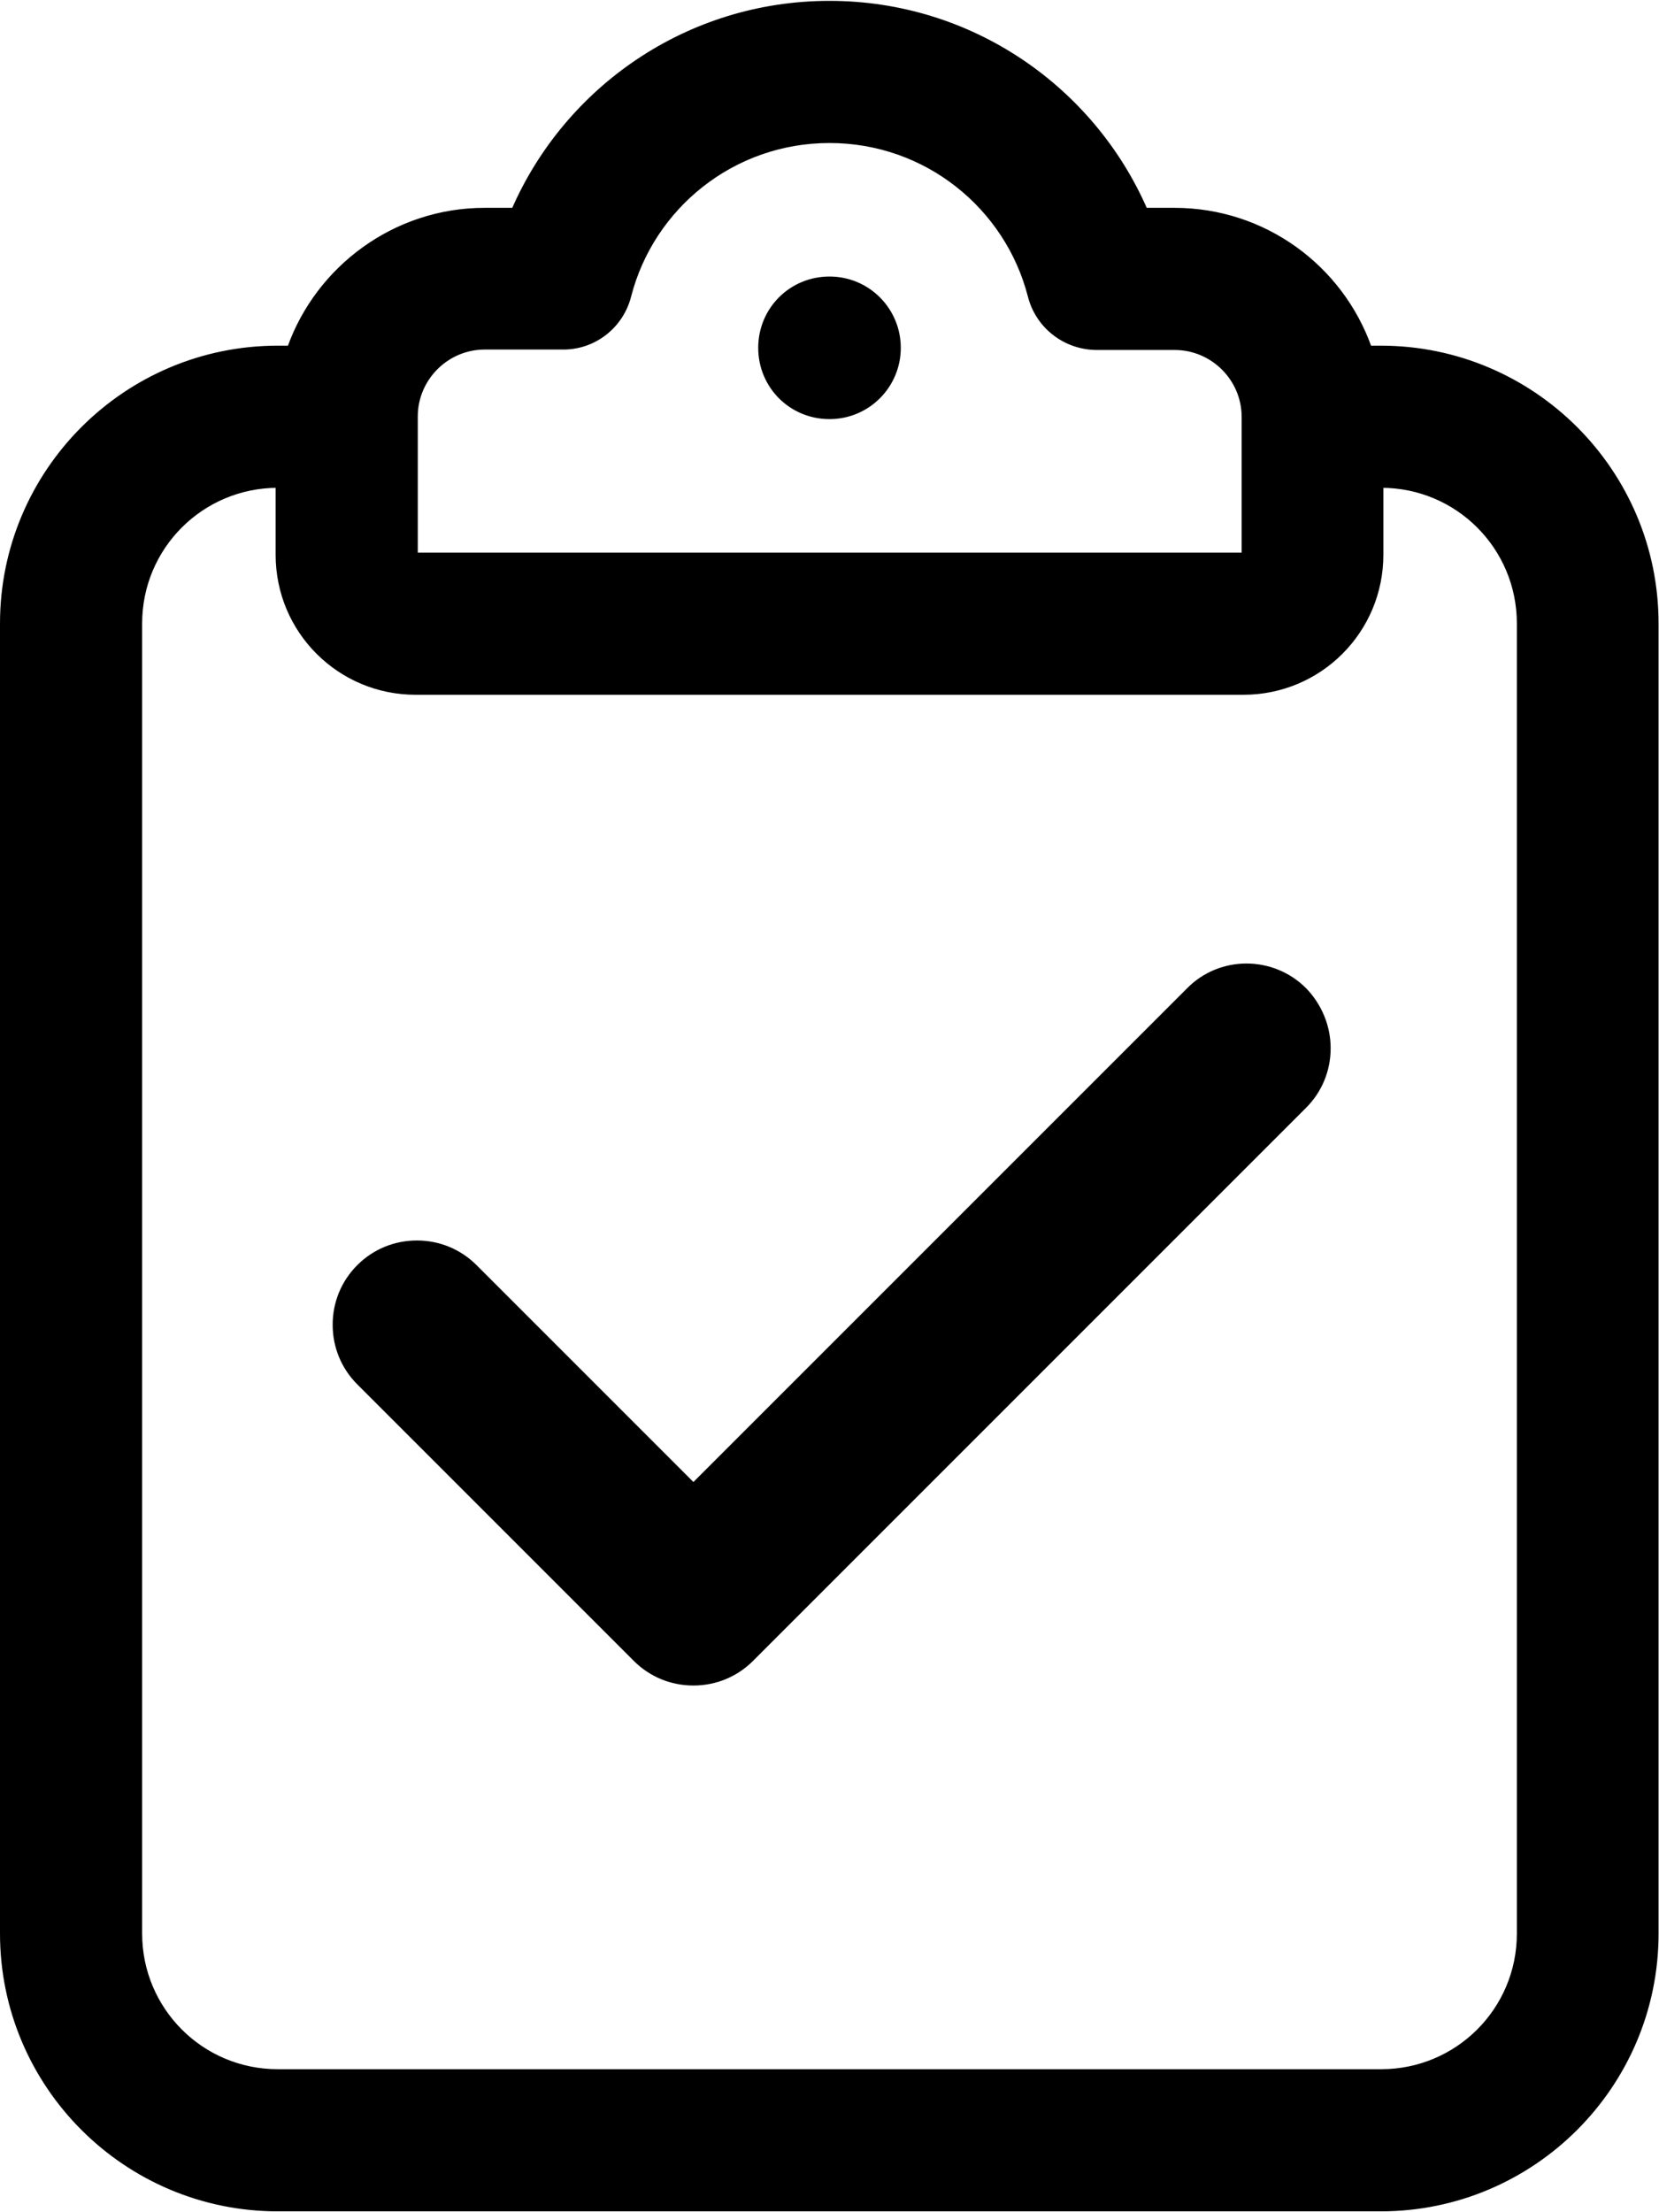 <?xml version="1.0" encoding="utf-8"?>
<!-- Generator: Adobe Illustrator 27.4.0, SVG Export Plug-In . SVG Version: 6.00 Build 0)  -->
<svg version="1.1" id="Layer_1" xmlns="http://www.w3.org/2000/svg" xmlns:xlink="http://www.w3.org/1999/xlink" x="0px" y="0px"
	 viewBox="0 0 384 512" style="enable-background:new 0 0 384 512;" xml:space="preserve">
<style type="text/css">
	.st0{stroke:#000000;stroke-miterlimit:10;}
</style>
<path class="st0" d="M145.6,68.5c5.3-20.6,24-35.9,46.4-35.9s41.1,15.3,46.4,35.9c1.8,7.1,8.2,12,15.5,12h18c8.8,0,16,7.2,16,16
	v31.9H192H96.2V96.4c0-8.8,7.2-16,16-16h18C137.4,80.5,143.8,75.6,145.6,68.5z M192,0.7c-32.7,0-60.8,19.7-73.1,47.9h-6.7
	c-20.8,0-38.6,13.4-45.2,31.9h-2.7c-35.2,0-63.8,28.6-63.8,63.8v303.2c0,35.2,28.6,63.8,63.8,63.8h255.3c35.2,0,63.8-28.6,63.8-63.8
	V144.3c0-35.2-28.6-63.8-63.8-63.8H317c-6.6-18.6-24.3-31.9-45.2-31.9h-6.7C252.8,20.4,224.7,0.7,192,0.7z M319.7,112.4
	c17.7,0,31.9,14.3,31.9,31.9v303.2c0,17.7-14.3,31.9-31.9,31.9H64.3c-17.7,0-31.9-14.3-31.9-31.9V144.3c0-17.7,14.3-31.9,31.9-31.9
	v16c0,17.7,14.3,31.9,31.9,31.9H192h95.8c17.7,0,31.9-14.3,31.9-31.9V112.4z M208,80.5c0-8.8-7.1-16-16-16s-16,7.1-16,16
	s7.1,16,16,16S208,89.3,208,80.5z"/>
<path d="M302.3,228.7c-7.6-7.6-20-7.6-27.5,0L160.5,343l-50.2-50.2c-3.7-3.7-8.6-5.7-13.8-5.7s-10.1,2-13.8,5.7
	c-3.7,3.7-5.7,8.6-5.7,13.8s2,10.1,5.7,13.8l64,64c3.7,3.7,8.6,5.7,13.8,5.7s10.1-2,13.8-5.7l128-128c3.7-3.7,5.7-8.6,5.7-13.8
	S305.9,232.4,302.3,228.7z"/>
</svg>
